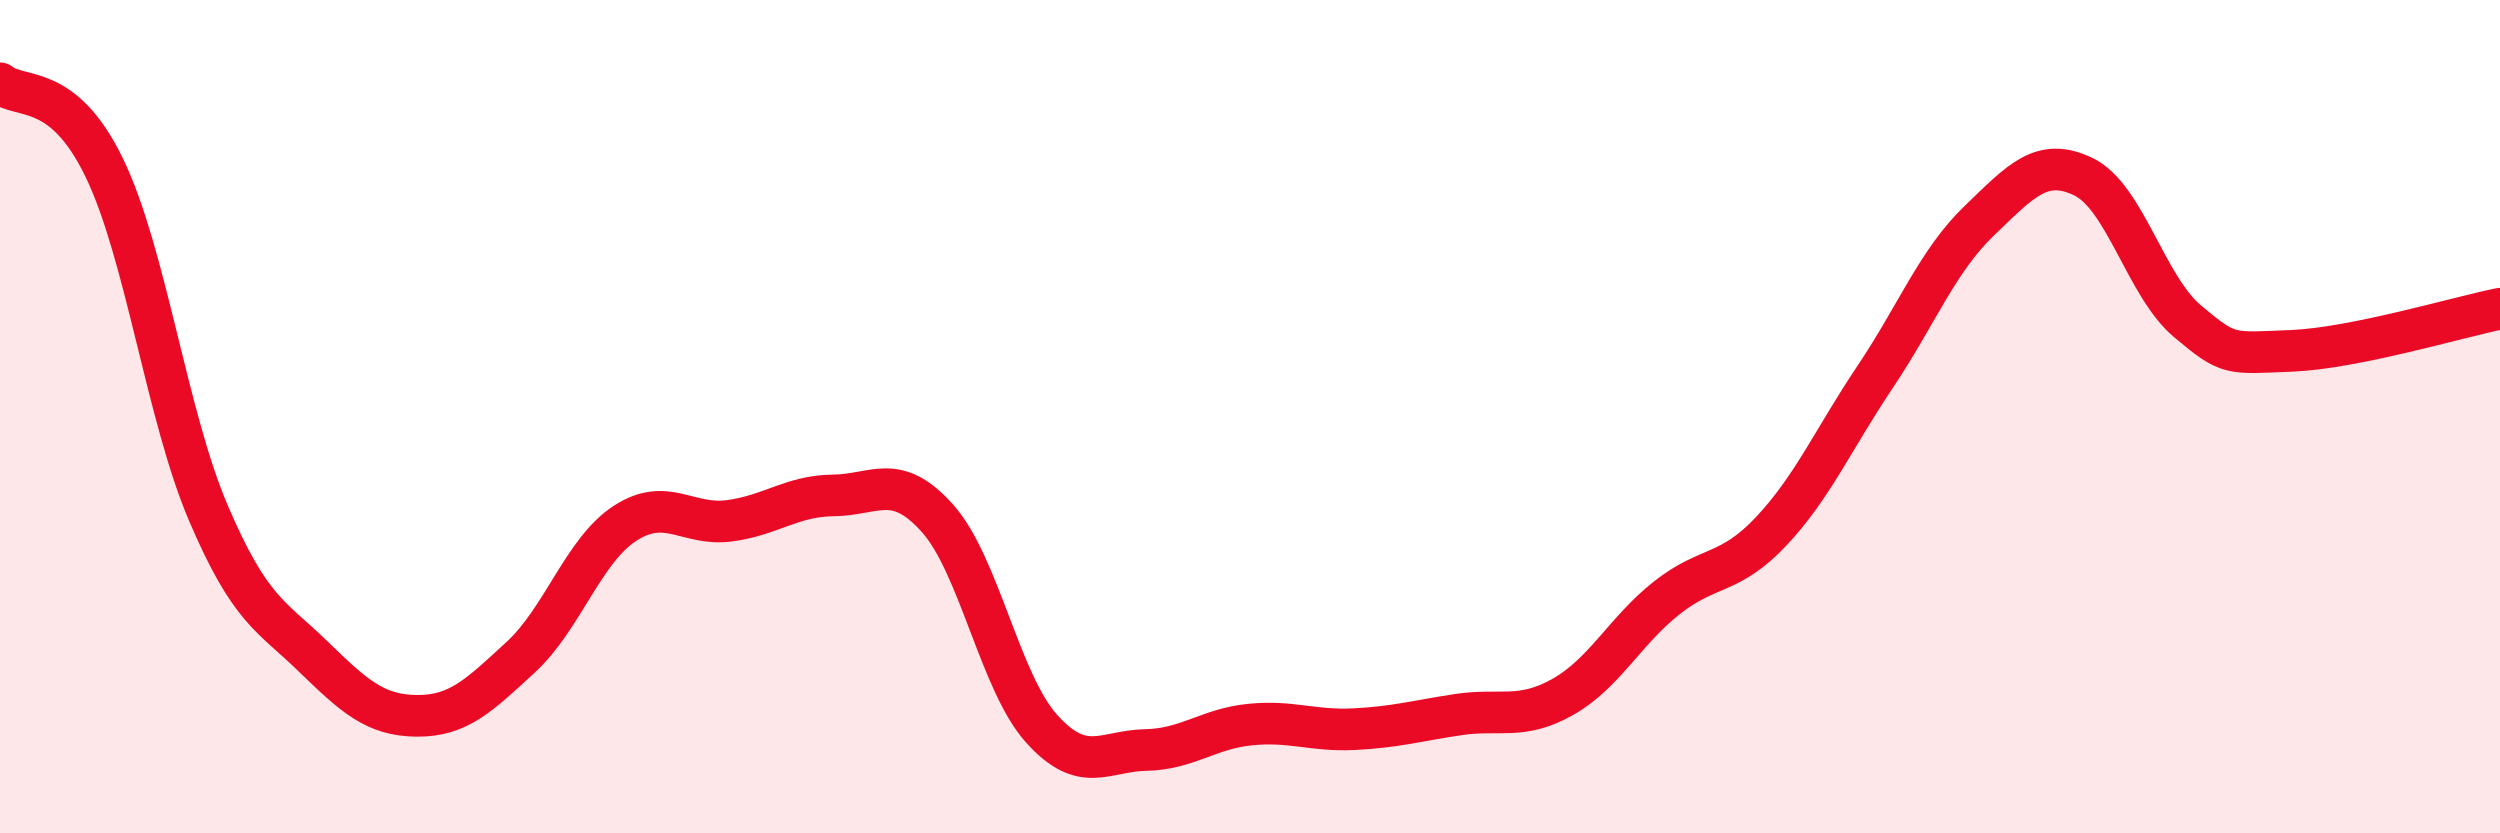 
    <svg width="60" height="20" viewBox="0 0 60 20" xmlns="http://www.w3.org/2000/svg">
      <path
        d="M 0,2 C 0.5,2.4 1.5,1.96 2.5,4.02 C 3.5,6.08 4,9.97 5,12.31 C 6,14.65 6.5,14.77 7.5,15.74 C 8.5,16.71 9,17.17 10,17.18 C 11,17.19 11.5,16.69 12.5,15.77 C 13.5,14.85 14,13.21 15,12.56 C 16,11.91 16.5,12.63 17.5,12.5 C 18.5,12.37 19,11.9 20,11.89 C 21,11.88 21.5,11.32 22.5,12.44 C 23.5,13.56 24,16.38 25,17.49 C 26,18.6 26.5,18.02 27.5,18 C 28.5,17.98 29,17.49 30,17.39 C 31,17.29 31.5,17.55 32.5,17.5 C 33.5,17.45 34,17.3 35,17.15 C 36,17 36.5,17.29 37.5,16.73 C 38.5,16.17 39,15.14 40,14.35 C 41,13.56 41.5,13.82 42.5,12.76 C 43.5,11.7 44,10.54 45,9.05 C 46,7.56 46.5,6.26 47.5,5.3 C 48.5,4.34 49,3.76 50,4.24 C 51,4.72 51.5,6.87 52.5,7.71 C 53.5,8.55 53.5,8.48 55,8.42 C 56.5,8.36 59,7.61 60,7.41L60 20L0 20Z"
        fill="#EB0A25"
        opacity="0.1"
        stroke-linecap="round"
        stroke-linejoin="round"
      />
      <path
        d="M 0,2 C 0.5,2.4 1.5,1.96 2.5,4.02 C 3.5,6.08 4,9.97 5,12.31 C 6,14.65 6.5,14.77 7.5,15.74 C 8.5,16.71 9,17.17 10,17.18 C 11,17.19 11.5,16.69 12.5,15.77 C 13.5,14.85 14,13.21 15,12.56 C 16,11.91 16.5,12.63 17.5,12.5 C 18.5,12.37 19,11.9 20,11.89 C 21,11.88 21.5,11.32 22.5,12.44 C 23.5,13.56 24,16.38 25,17.49 C 26,18.6 26.5,18.02 27.5,18 C 28.5,17.98 29,17.49 30,17.39 C 31,17.29 31.5,17.55 32.5,17.5 C 33.5,17.45 34,17.3 35,17.15 C 36,17 36.5,17.29 37.5,16.73 C 38.5,16.17 39,15.14 40,14.35 C 41,13.56 41.5,13.82 42.5,12.76 C 43.5,11.7 44,10.54 45,9.05 C 46,7.56 46.5,6.26 47.5,5.3 C 48.5,4.34 49,3.76 50,4.24 C 51,4.72 51.5,6.87 52.5,7.71 C 53.5,8.55 53.5,8.48 55,8.42 C 56.5,8.36 59,7.61 60,7.41"
        stroke="#EB0A25"
        stroke-width="1"
        fill="none"
        stroke-linecap="round"
        stroke-linejoin="round"
      />
    </svg>
  